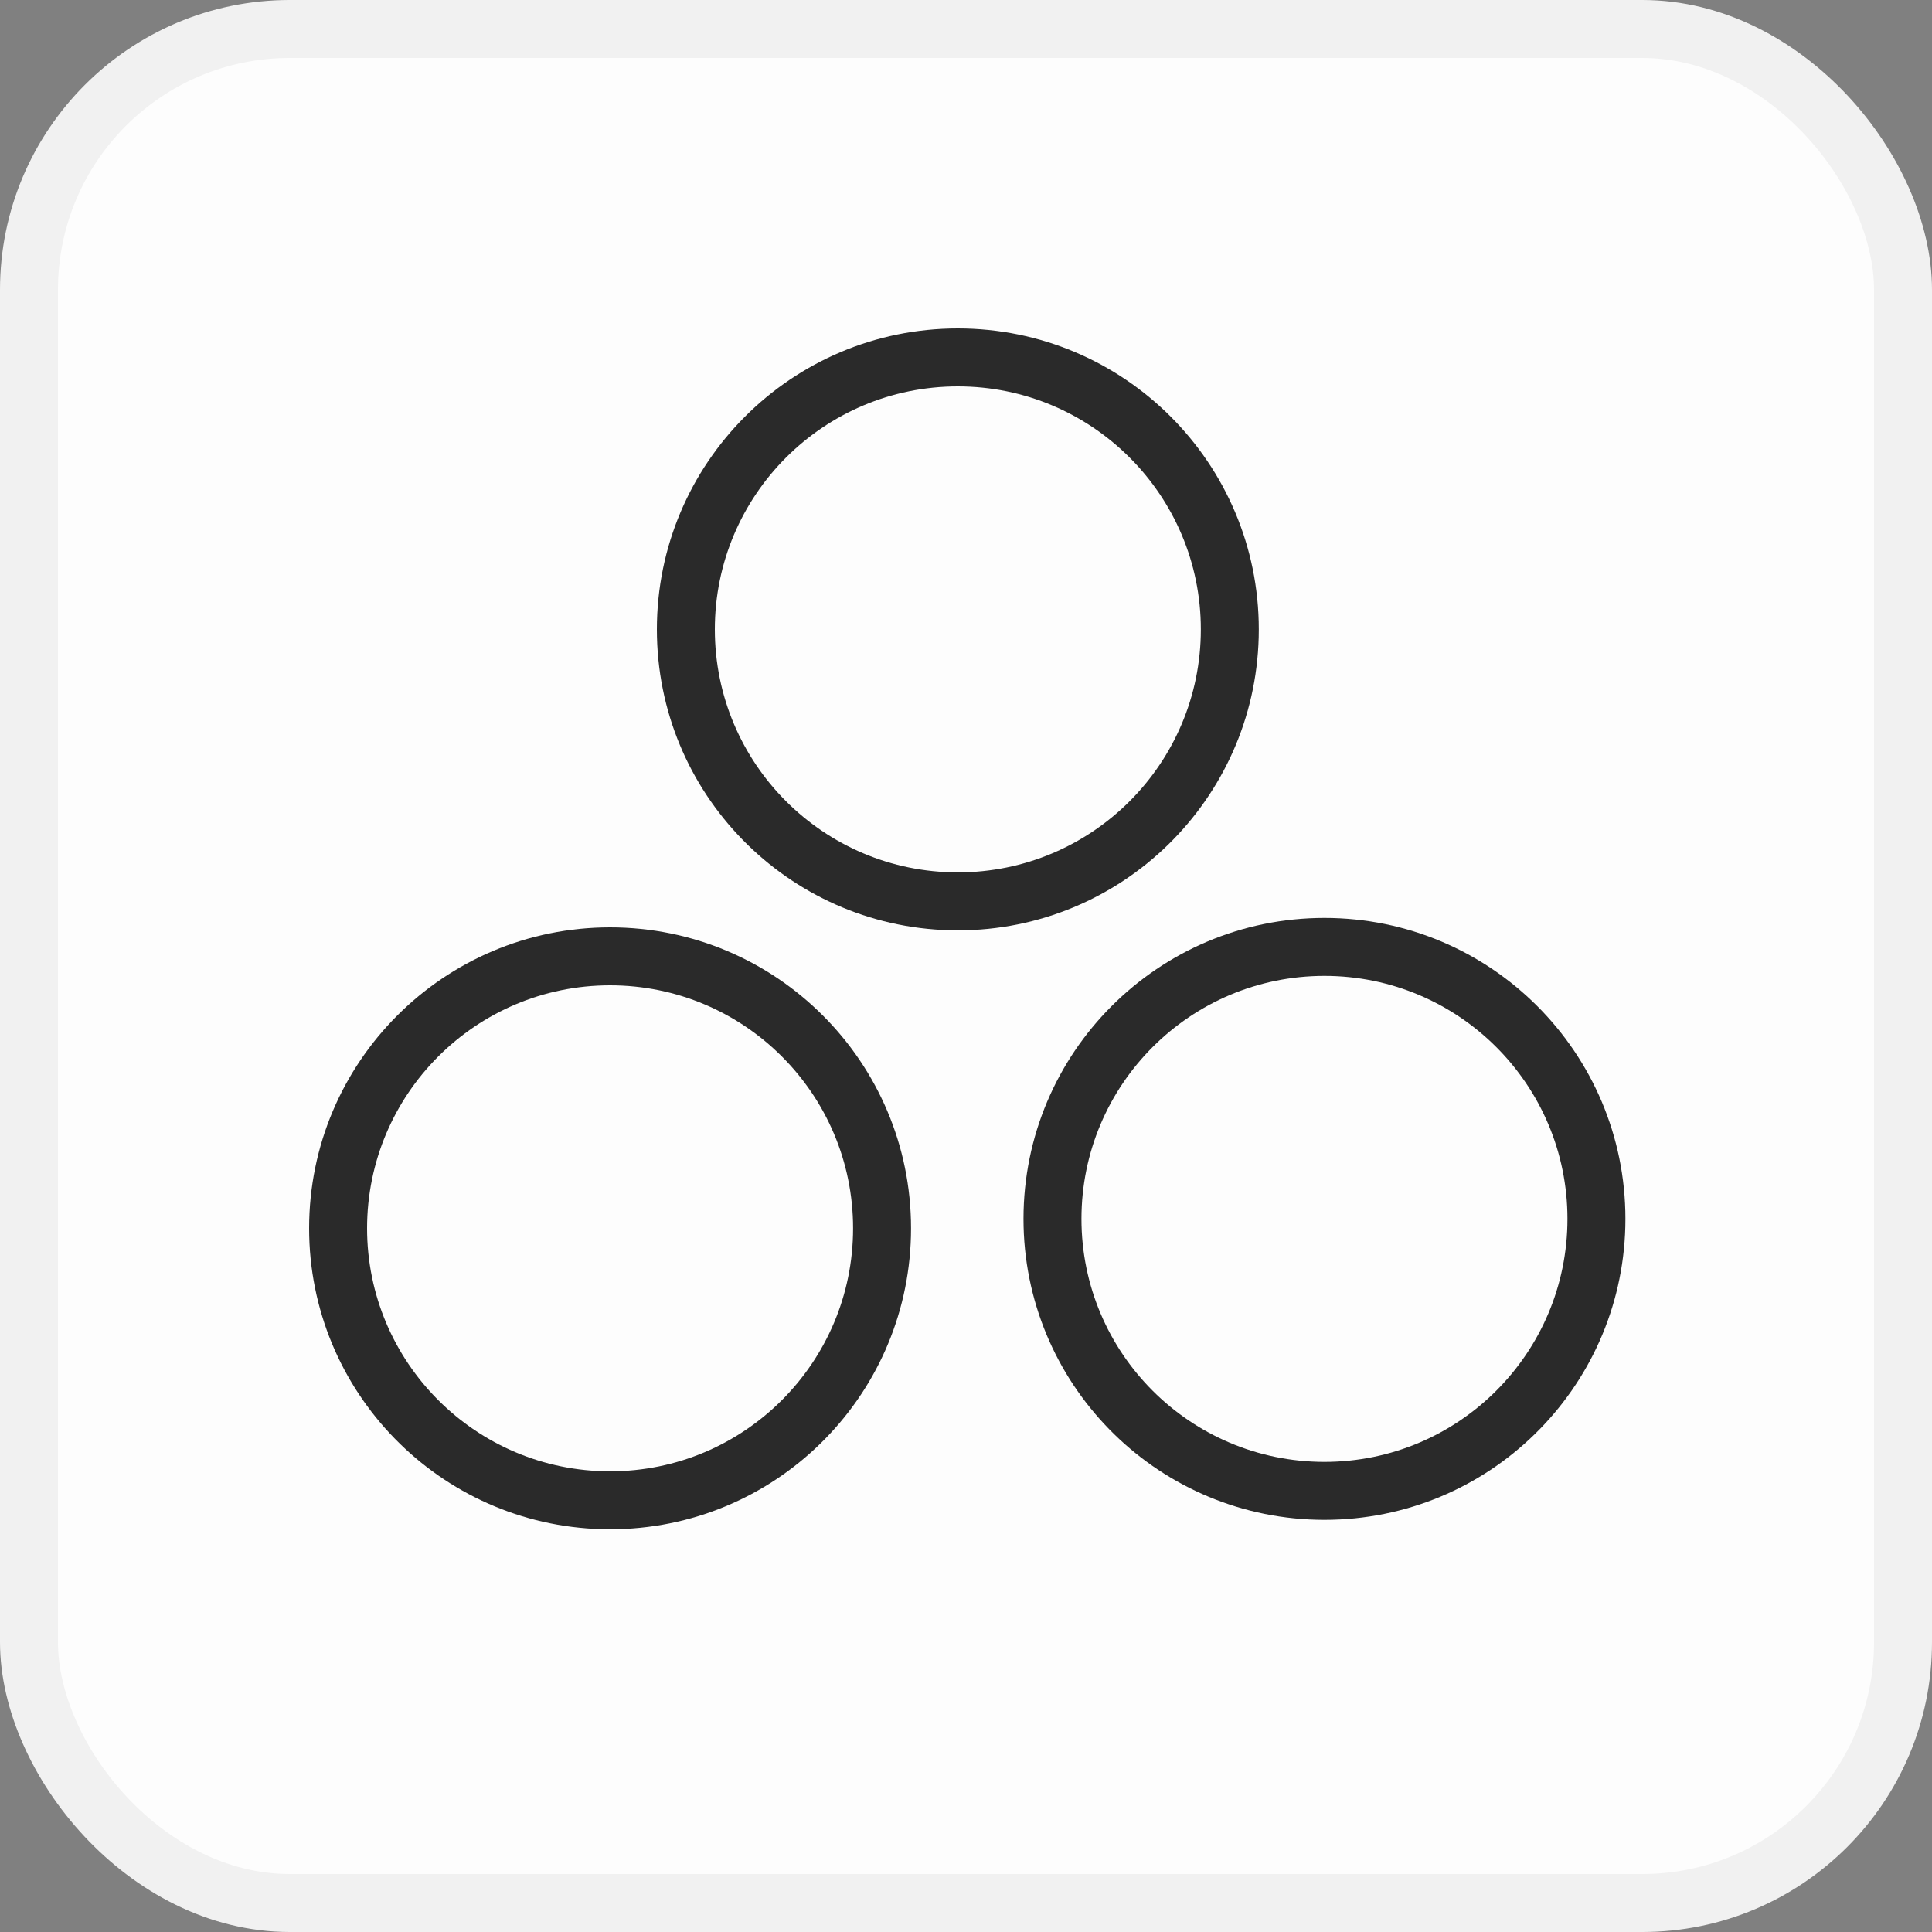 <svg xmlns="http://www.w3.org/2000/svg" fill="none" viewBox="0 0 100 100" height="100" width="100">
<rect x="0" y="0" width="100" height="100" fill="#808080" stroke="none"/>
<g clip-path="url(#clip0_116_930)">
<rect fill="#FDFDFD" rx="13.5" height="97" width="97" y="1.5" x="1.5"></rect>
<rect stroke-width="3" stroke="#F1F1F1" rx="13.5" height="97" width="97" y="1.5" x="1.5"></rect>
<path fill="#2A2A2A" d="M44.155 63.577C44.155 56.631 38.523 51 31.577 51C24.631 51 19 56.631 19 63.577C19 70.523 24.631 76.155 31.577 76.155V79.155L31.176 79.15C22.758 78.937 16 72.046 16 63.577C16 54.974 22.974 48 31.577 48C40.18 48 47.155 54.974 47.155 63.577L47.15 63.98C46.937 72.397 40.046 79.155 31.577 79.155V76.155C38.523 76.155 44.155 70.523 44.155 63.577Z"></path>
<path fill="#2A2A2A" d="M81.131 63.089C81.131 56.143 75.499 50.512 68.553 50.512C61.607 50.512 55.976 56.143 55.976 63.089C55.976 70.035 61.607 75.667 68.553 75.667V78.667L68.152 78.662C59.734 78.449 52.976 71.558 52.976 63.089C52.976 54.486 59.95 47.512 68.553 47.512C77.156 47.512 84.131 54.486 84.131 63.089L84.126 63.491C83.913 71.909 77.022 78.667 68.553 78.667V75.667C75.499 75.667 81.131 70.035 81.131 63.089Z"></path>
<path fill="#2A2A2A" d="M62.155 32.577C62.155 25.631 56.523 20 49.577 20C42.631 20 37 25.631 37 32.577C37 39.523 42.631 45.155 49.577 45.155V48.155L49.176 48.15C40.758 47.937 34 41.046 34 32.577C34 23.974 40.974 17 49.577 17C58.18 17 65.155 23.974 65.155 32.577L65.15 32.98C64.937 41.397 58.046 48.155 49.577 48.155V45.155C56.523 45.155 62.155 39.523 62.155 32.577Z"></path>
</g>
<defs>
<clipPath id="clip0_116_930">
<rect fill="white" height="100" width="100"></rect>
</clipPath>
</defs>
</svg>
